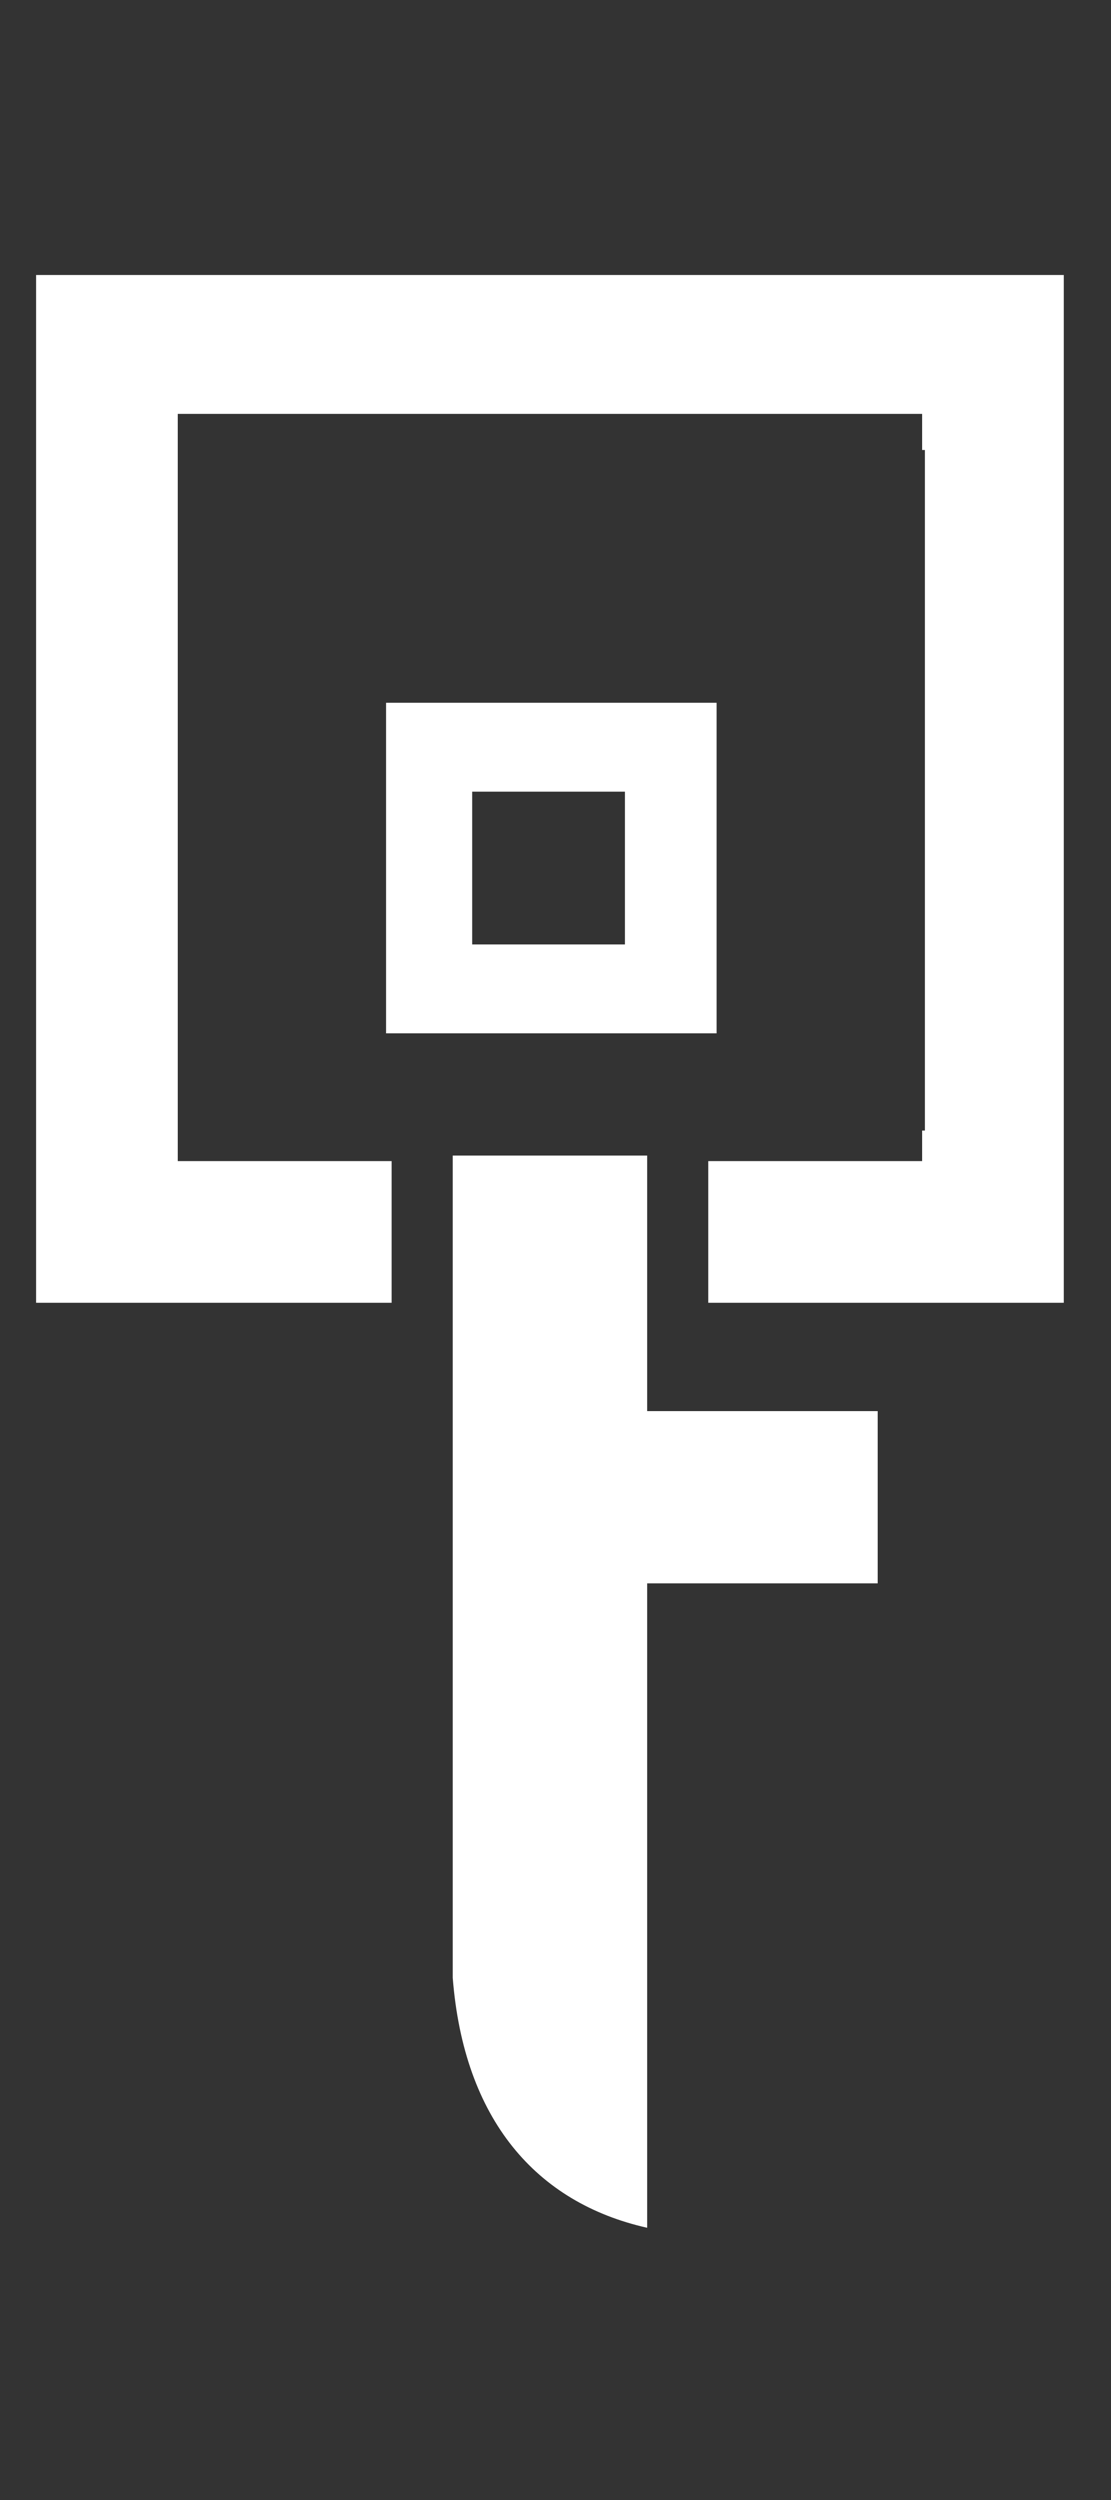 <?xml version="1.0" encoding="utf-8"?>
<!-- Generator: Adobe Illustrator 23.0.4, SVG Export Plug-In . SVG Version: 6.00 Build 0)  -->
<svg version="1.1" id="Layer_1" xmlns="http://www.w3.org/2000/svg" xmlns:xlink="http://www.w3.org/1999/xlink" x="0px" y="0px"
	 viewBox="0 0 40 90" style="enable-background:new 0 0 40 90;" xml:space="preserve">
<rect x="0" y="0" width="40" height="90" fill="#333333" stroke="none"/>
<style type="text/css">
	.st0{fill:#FFFFFF;}
</style>
<g>
	<g>
		<g>
			<g>
				<g>
					<g>
						<g>
							<polygon class="st0" points="6.4,14.9 33.2,14.9 33.2,16.2 33.3,16.2 33.3,25.8 33.3,30.9 33.3,40.7 33.2,40.7 33.2,41.8 
								25.5,41.8 25.5,46.9 38.3,46.9 38.3,40.3 38.3,40.3 38.3,30.9 38.3,25.8 38.3,21.7 38.3,21.7 38.3,9.9 1.3,9.9 1.3,46.9 
								14.1,46.9 14.1,41.8 6.4,41.8 							"/>
						</g>
					</g>
				</g>
			</g>
		</g>
		<g>
			<path class="st0" d="M25.7,37.2H13.9V25.3h11.9V37.2z M17,34h5.5v-5.5H17V34z"/>
		</g>
		<path class="st0" d="M31.6,50.8h-8.3v-9.2h-7v2.5c0,0,0,0,0,0.1v27c0.4,5.1,3,8.1,7,9v-2.6v0V57h8.3V50.8z"/>
	</g>
</g>
</svg>

